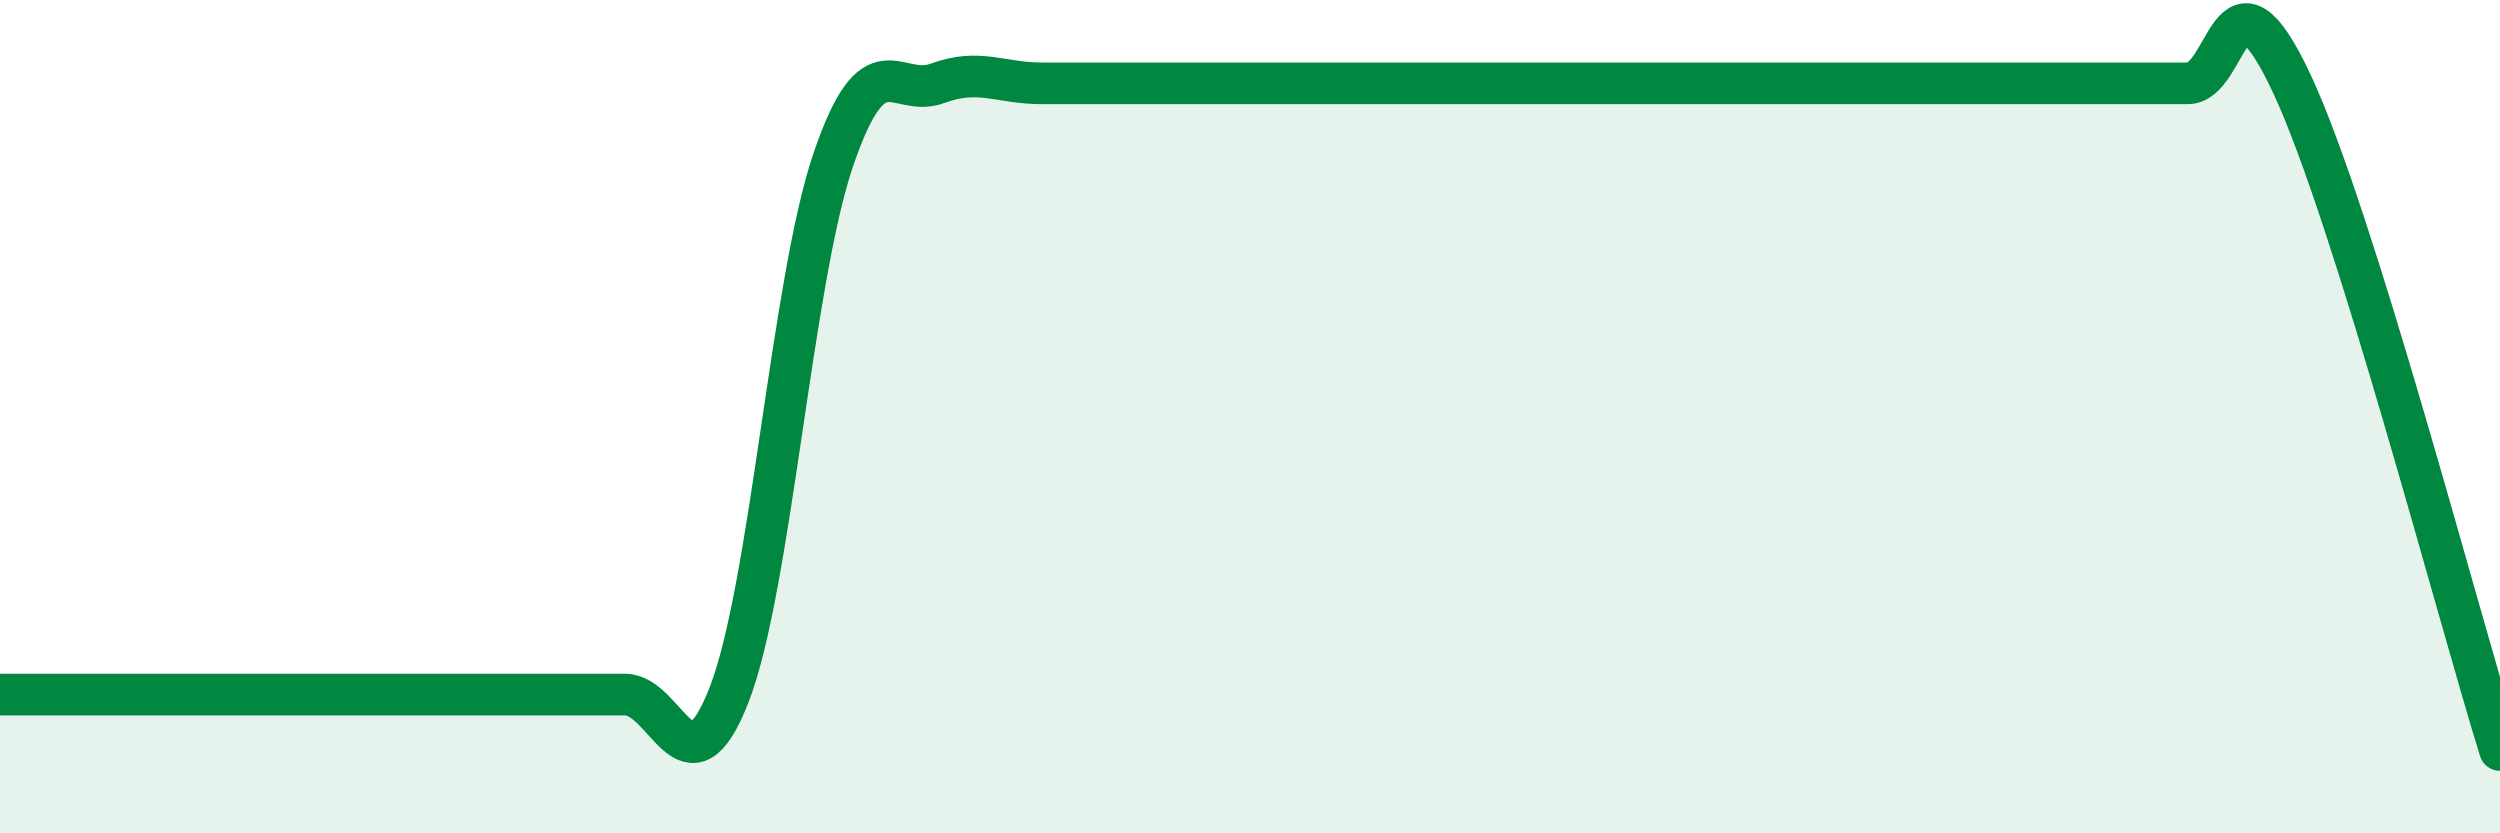 
    <svg width="60" height="20" viewBox="0 0 60 20" xmlns="http://www.w3.org/2000/svg">
      <path
        d="M 0,16.67 C 0.5,16.67 1.5,16.67 2.5,16.67 C 3.5,16.67 4,16.67 5,16.67 C 6,16.67 6.5,16.67 7.5,16.67 C 8.5,16.67 9,16.67 10,16.67 C 11,16.67 11.5,16.67 12.5,16.67 C 13.5,16.67 14,16.67 15,16.67 C 16,16.67 16.5,19.24 17.5,16.67 C 18.5,14.1 19,6.76 20,3.83 C 21,0.9 21.5,2.37 22.5,2 C 23.5,1.63 24,2 25,2 C 26,2 26.5,2 27.5,2 C 28.5,2 29,2 30,2 C 31,2 31.5,2 32.5,2 C 33.5,2 34,2 35,2 C 36,2 36.5,2 37.5,2 C 38.5,2 39,2 40,2 C 41,2 41.5,2 42.5,2 C 43.5,2 44,2 45,2 C 46,2 46.5,2 47.5,2 C 48.5,2 49,2 50,2 C 51,2 51.5,2 52.5,2 C 53.5,2 53.5,-1.2 55,2 C 56.5,5.2 59,14.8 60,18L60 20L0 20Z"
        fill="#008740"
        opacity="0.1"
        stroke-linecap="round"
        stroke-linejoin="round"
      />
      <path
        d="M 0,16.67 C 0.5,16.67 1.5,16.67 2.5,16.67 C 3.5,16.67 4,16.67 5,16.67 C 6,16.67 6.5,16.67 7.5,16.67 C 8.5,16.67 9,16.67 10,16.67 C 11,16.67 11.5,16.67 12.5,16.67 C 13.5,16.67 14,16.67 15,16.67 C 16,16.67 16.5,19.24 17.5,16.67 C 18.5,14.1 19,6.76 20,3.83 C 21,0.9 21.5,2.37 22.5,2 C 23.5,1.63 24,2 25,2 C 26,2 26.5,2 27.5,2 C 28.5,2 29,2 30,2 C 31,2 31.5,2 32.5,2 C 33.5,2 34,2 35,2 C 36,2 36.5,2 37.5,2 C 38.5,2 39,2 40,2 C 41,2 41.5,2 42.5,2 C 43.5,2 44,2 45,2 C 46,2 46.5,2 47.5,2 C 48.5,2 49,2 50,2 C 51,2 51.5,2 52.5,2 C 53.5,2 53.5,-1.2 55,2 C 56.5,5.2 59,14.8 60,18"
        stroke="#008740"
        stroke-width="1"
        fill="none"
        stroke-linecap="round"
        stroke-linejoin="round"
      />
    </svg>
  